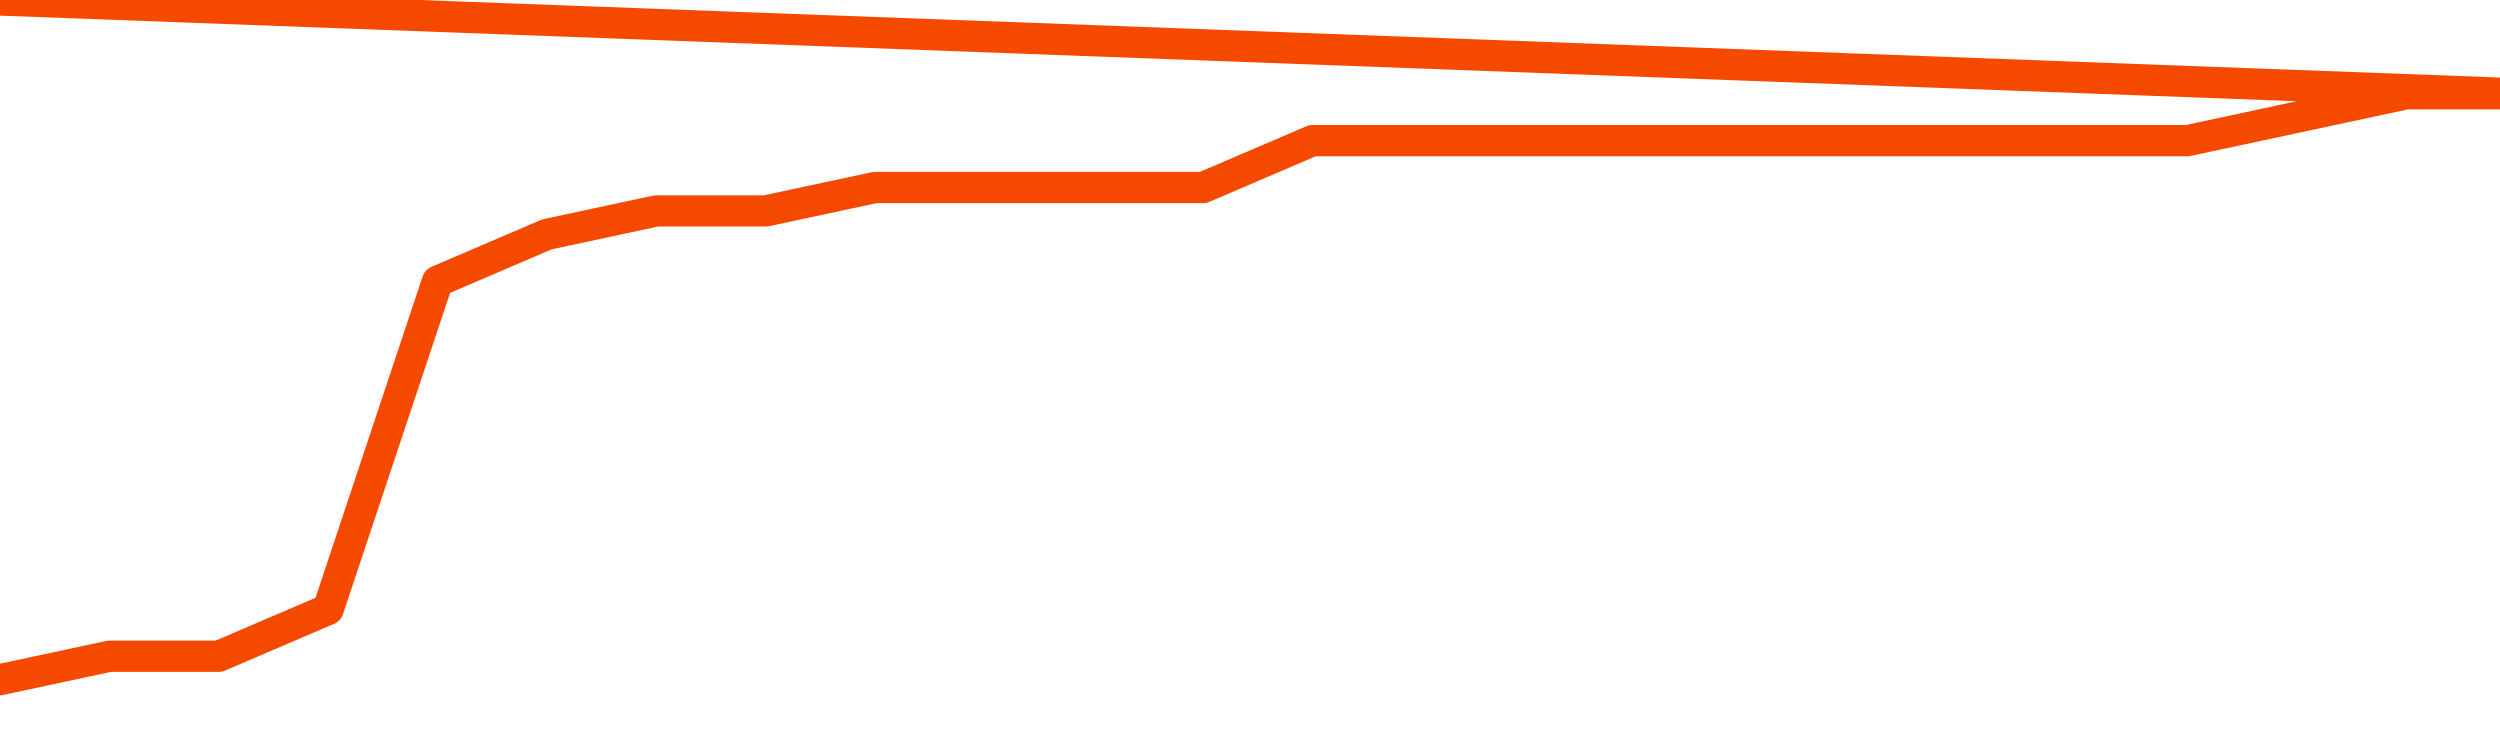       <svg
        version="1.1"
        xmlns="http://www.w3.org/2000/svg"
        width="80"
        height="24"
        viewBox="0 0 80 24">
        <path
          fill="url(#gradient)"
          fill-opacity="0.56"
          stroke="none"
          d="M 0,26 0.0,21.75 3.5,21.0 7.0,21.0 10.5,19.5 14.0,9.0 17.5,7.5 21.0,6.75 24.5,6.75 28.0,6.0 31.5,6.0 35.0,6.0 38.5,6.0 42.0,4.5 45.5,4.5 49.0,4.5 52.5,4.5 56.0,4.5 59.5,4.5 63.0,4.5 66.5,4.5 70.0,4.5 73.5,3.75 77.0,3.0 80.5,3.0 82,26 Z"
        />
        <path
          fill="none"
          stroke="#F64900"
          stroke-width="1"
          stroke-linejoin="round"
          stroke-linecap="round"
          d="M 0.0,21.75 3.5,21.0 7.0,21.0 10.5,19.5 14.0,9.0 17.5,7.5 21.0,6.75 24.5,6.75 28.0,6.0 31.5,6.0 35.0,6.0 38.5,6.0 42.0,4.5 45.5,4.5 49.0,4.5 52.5,4.5 56.0,4.5 59.5,4.5 63.0,4.5 66.5,4.5 70.0,4.5 73.5,3.75 77.0,3.0 80.5,3.0.join(' ') }"
        />
      </svg>
